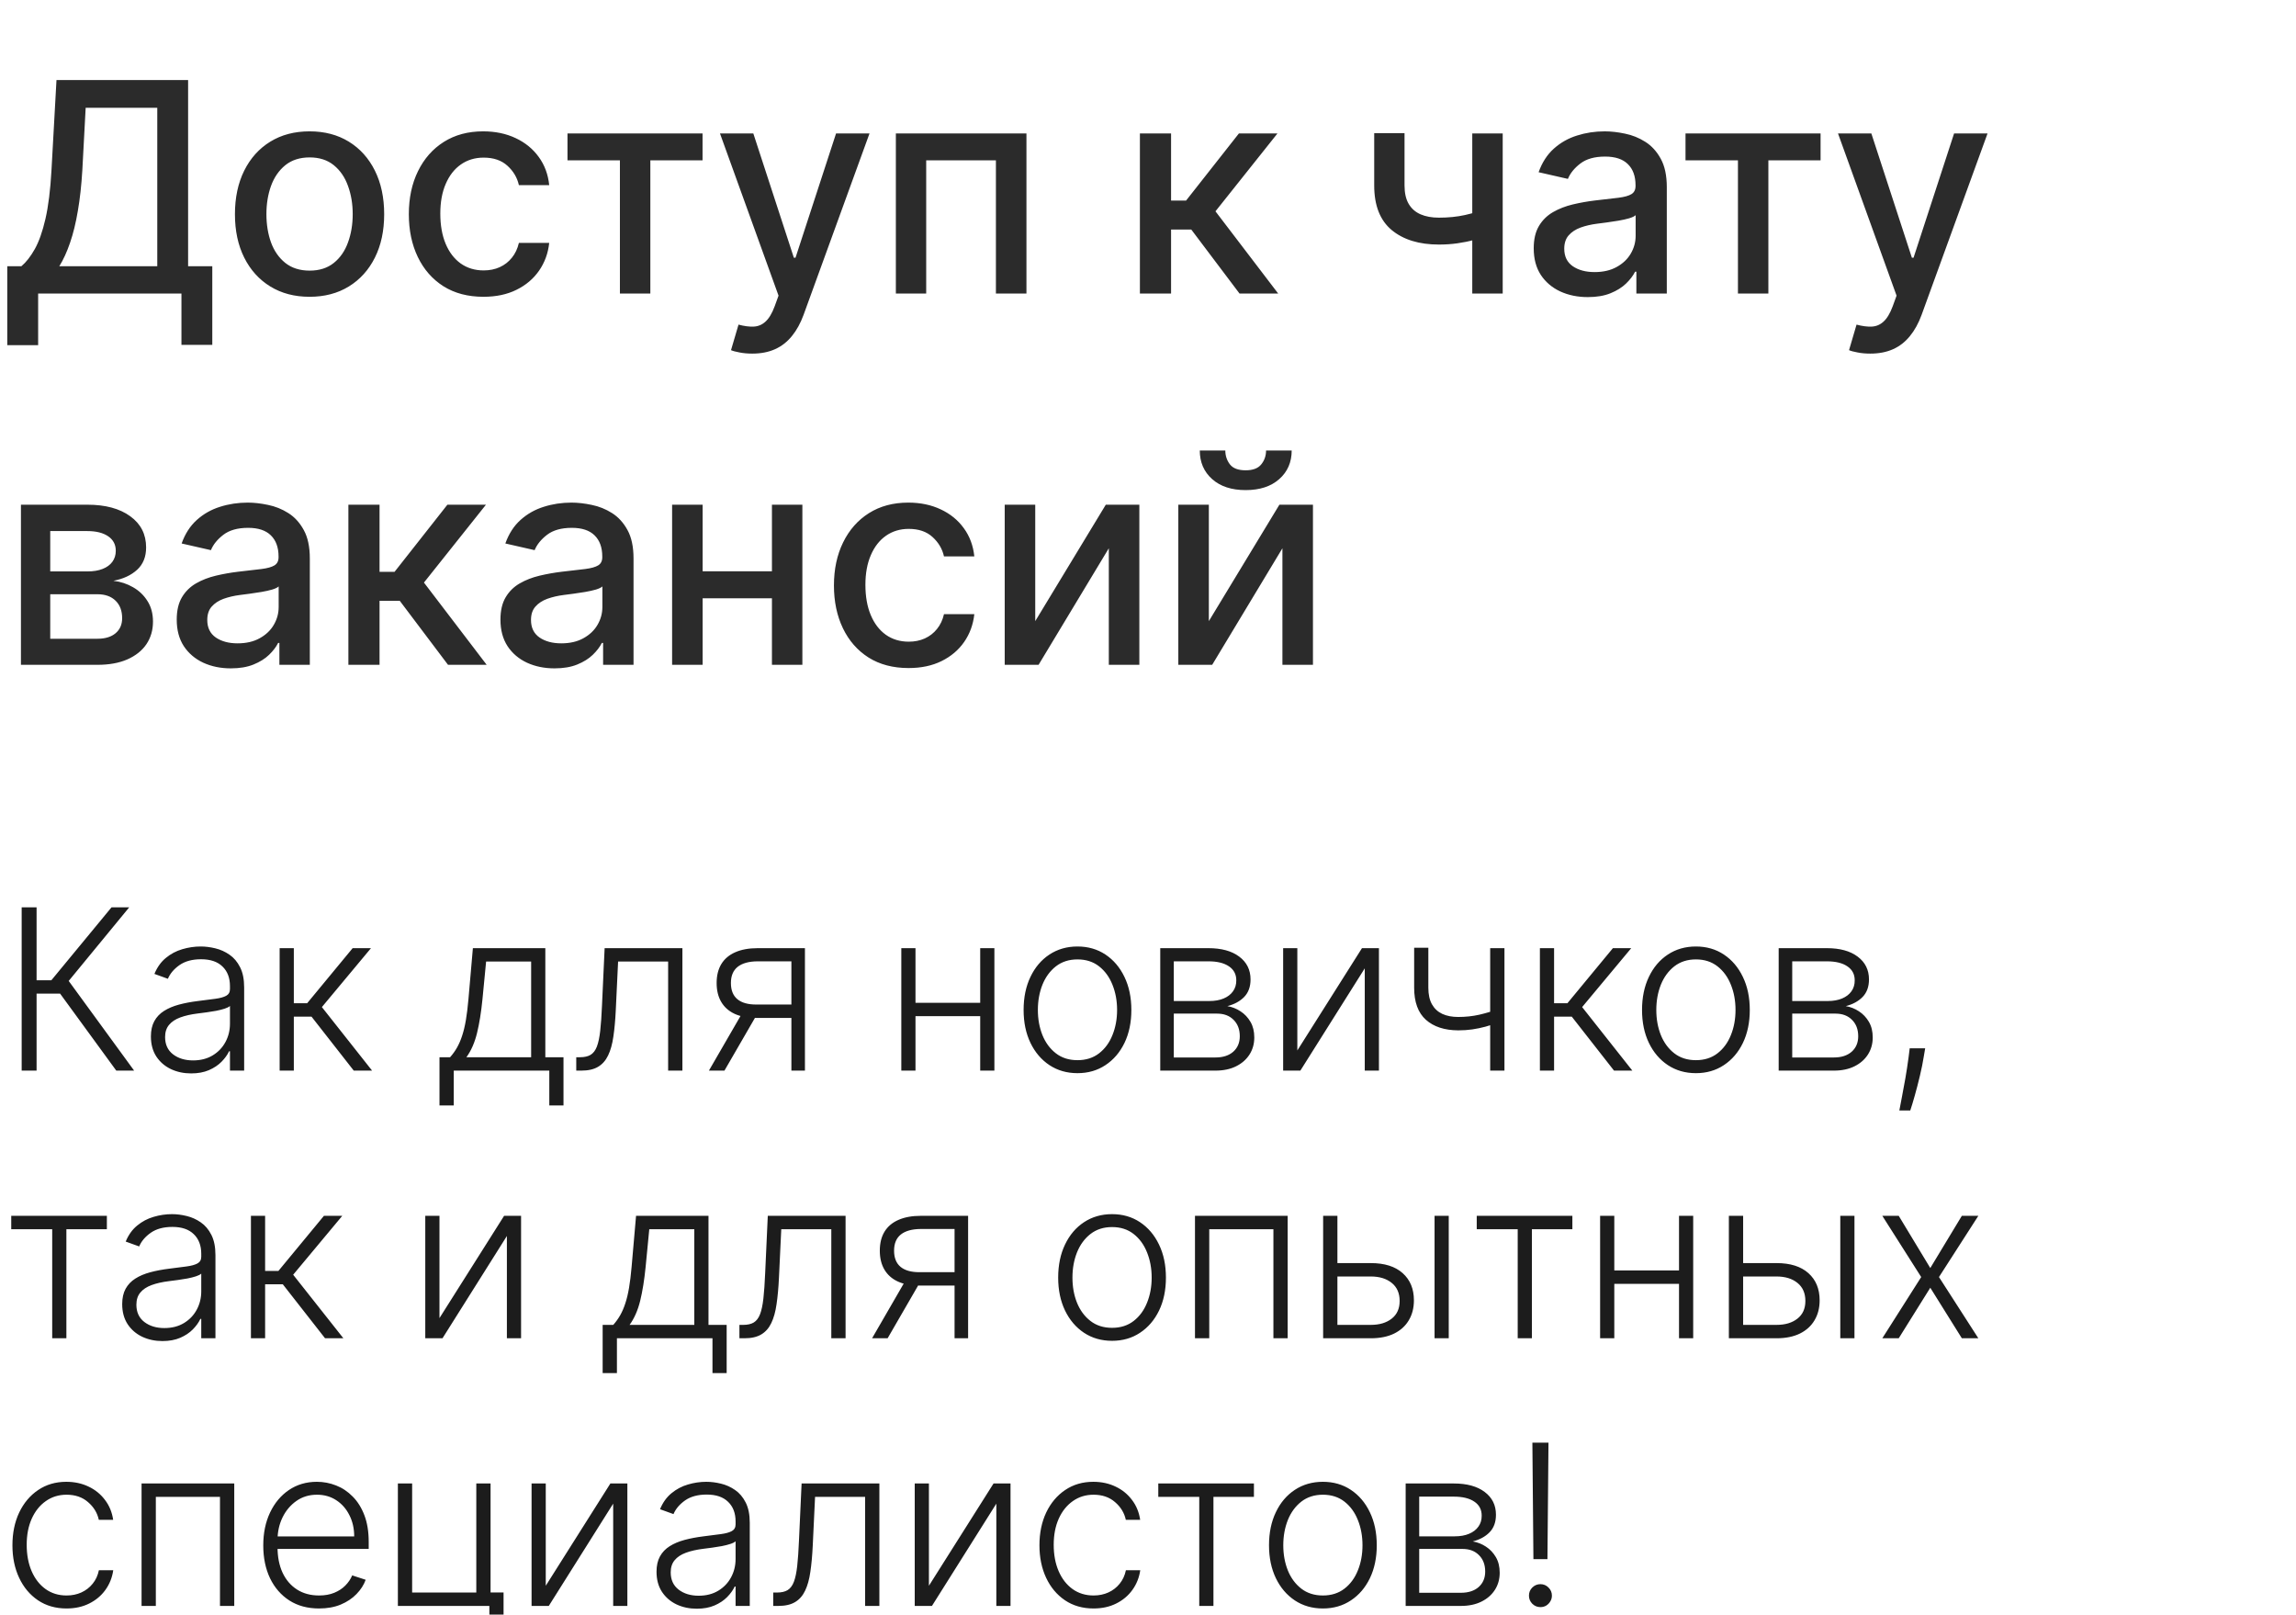 <?xml version="1.0" encoding="UTF-8"?> <svg xmlns="http://www.w3.org/2000/svg" width="266" height="187" viewBox="0 0 266 187" fill="none"><path d="M0.845 39.977V30.837H2.475C3.031 30.37 3.55 29.706 4.033 28.845C4.516 27.983 4.926 26.82 5.264 25.355C5.602 23.89 5.836 22.011 5.964 19.717L6.544 9.273H21.793V30.837H24.595V39.94H21.021V34H4.419V39.977H0.845ZM6.87 30.837H18.22V12.484H9.925L9.538 19.717C9.434 21.463 9.261 23.033 9.019 24.425C8.786 25.818 8.484 27.049 8.114 28.12C7.751 29.183 7.337 30.088 6.87 30.837ZM35.864 34.374C34.125 34.374 32.608 33.976 31.312 33.179C30.016 32.382 29.01 31.267 28.293 29.834C27.577 28.402 27.219 26.727 27.219 24.812C27.219 22.888 27.577 21.206 28.293 19.765C29.01 18.324 30.016 17.205 31.312 16.408C32.608 15.611 34.125 15.213 35.864 15.213C37.602 15.213 39.119 15.611 40.415 16.408C41.711 17.205 42.717 18.324 43.434 19.765C44.15 21.206 44.508 22.888 44.508 24.812C44.508 26.727 44.15 28.402 43.434 29.834C42.717 31.267 41.711 32.382 40.415 33.179C39.119 33.976 37.602 34.374 35.864 34.374ZM35.876 31.344C37.002 31.344 37.936 31.046 38.677 30.45C39.417 29.855 39.965 29.062 40.319 28.072C40.681 27.082 40.862 25.991 40.862 24.8C40.862 23.616 40.681 22.53 40.319 21.54C39.965 20.542 39.417 19.741 38.677 19.137C37.936 18.533 37.002 18.232 35.876 18.232C34.741 18.232 33.799 18.533 33.05 19.137C32.31 19.741 31.758 20.542 31.396 21.54C31.042 22.53 30.865 23.616 30.865 24.8C30.865 25.991 31.042 27.082 31.396 28.072C31.758 29.062 32.31 29.855 33.05 30.45C33.799 31.046 34.741 31.344 35.876 31.344ZM56.01 34.374C54.215 34.374 52.669 33.968 51.373 33.155C50.086 32.334 49.096 31.203 48.403 29.762C47.711 28.321 47.365 26.671 47.365 24.812C47.365 22.928 47.719 21.266 48.427 19.825C49.136 18.376 50.134 17.245 51.422 16.433C52.71 15.62 54.227 15.213 55.974 15.213C57.382 15.213 58.638 15.475 59.741 15.998C60.843 16.513 61.733 17.238 62.409 18.171C63.093 19.105 63.5 20.195 63.628 21.443H60.115C59.922 20.574 59.479 19.825 58.787 19.197C58.103 18.57 57.185 18.256 56.034 18.256C55.028 18.256 54.146 18.521 53.39 19.053C52.641 19.576 52.058 20.324 51.639 21.298C51.221 22.264 51.011 23.407 51.011 24.727C51.011 26.079 51.217 27.247 51.627 28.229C52.038 29.211 52.617 29.971 53.366 30.511C54.122 31.05 55.012 31.32 56.034 31.32C56.718 31.32 57.338 31.195 57.893 30.945C58.457 30.688 58.928 30.322 59.306 29.847C59.692 29.372 59.962 28.8 60.115 28.132H63.628C63.5 29.331 63.109 30.402 62.457 31.344C61.805 32.285 60.932 33.026 59.837 33.565C58.751 34.105 57.475 34.374 56.01 34.374ZM65.746 18.57V15.454H81.393V18.57H75.344V34H71.819V18.57H65.746ZM87.153 40.955C86.614 40.955 86.123 40.91 85.68 40.822C85.238 40.741 84.908 40.653 84.69 40.556L85.56 37.598C86.22 37.775 86.807 37.852 87.323 37.827C87.838 37.803 88.293 37.61 88.687 37.248C89.089 36.886 89.444 36.294 89.749 35.473L90.196 34.242L83.411 15.454H87.274L91.971 29.847H92.164L96.861 15.454H100.737L93.094 36.475C92.74 37.441 92.289 38.258 91.742 38.926C91.194 39.602 90.542 40.109 89.786 40.447C89.029 40.785 88.152 40.955 87.153 40.955ZM103.789 34V15.454H118.918V34H115.38V18.57H107.303V34H103.789ZM132.062 34V15.454H135.673V23.23H137.411L143.533 15.454H148L140.816 24.474L148.084 34H143.605L138.015 26.587H135.673V34H132.062ZM174.094 15.454V34H170.568V15.454H174.094ZM172.56 24.063V27.178C172.005 27.404 171.417 27.605 170.798 27.782C170.178 27.951 169.526 28.084 168.842 28.18C168.157 28.277 167.445 28.325 166.705 28.325C164.411 28.325 162.587 27.766 161.235 26.647C159.883 25.52 159.207 23.798 159.207 21.479V15.418H162.72V21.479C162.72 22.357 162.881 23.069 163.203 23.616C163.525 24.164 163.984 24.566 164.58 24.824C165.175 25.081 165.884 25.21 166.705 25.21C167.791 25.21 168.793 25.11 169.711 24.908C170.637 24.699 171.586 24.417 172.56 24.063ZM183.953 34.41C182.778 34.41 181.715 34.193 180.766 33.758C179.816 33.316 179.063 32.676 178.508 31.839C177.961 31.002 177.687 29.975 177.687 28.76C177.687 27.713 177.888 26.852 178.291 26.176C178.693 25.5 179.236 24.965 179.92 24.57C180.605 24.176 181.369 23.878 182.215 23.677C183.06 23.476 183.921 23.323 184.798 23.218C185.909 23.089 186.811 22.985 187.503 22.904C188.195 22.816 188.698 22.675 189.012 22.482C189.326 22.288 189.483 21.974 189.483 21.54V21.455C189.483 20.401 189.185 19.584 188.59 19.004C188.002 18.425 187.125 18.135 185.957 18.135C184.742 18.135 183.784 18.405 183.084 18.944C182.392 19.475 181.913 20.067 181.647 20.719L178.254 19.946C178.657 18.819 179.244 17.91 180.017 17.217C180.798 16.517 181.695 16.01 182.71 15.696C183.724 15.374 184.79 15.213 185.909 15.213C186.65 15.213 187.434 15.302 188.264 15.479C189.101 15.648 189.881 15.962 190.606 16.421C191.338 16.879 191.938 17.535 192.405 18.389C192.872 19.234 193.105 20.332 193.105 21.685V34H189.58V31.465H189.435C189.201 31.931 188.851 32.39 188.384 32.841C187.917 33.292 187.318 33.666 186.585 33.964C185.853 34.262 184.975 34.41 183.953 34.41ZM184.738 31.513C185.736 31.513 186.589 31.316 187.298 30.921C188.014 30.527 188.557 30.012 188.928 29.376C189.306 28.732 189.495 28.044 189.495 27.311V24.921C189.366 25.049 189.117 25.17 188.746 25.283C188.384 25.387 187.97 25.48 187.503 25.56C187.036 25.633 186.581 25.701 186.139 25.766C185.696 25.822 185.326 25.87 185.028 25.91C184.327 25.999 183.688 26.148 183.108 26.357C182.537 26.567 182.078 26.868 181.732 27.263C181.394 27.649 181.224 28.164 181.224 28.808C181.224 29.702 181.554 30.378 182.215 30.837C182.875 31.287 183.716 31.513 184.738 31.513ZM195.273 18.57V15.454H210.921V18.57H204.872V34H201.347V18.57H195.273ZM216.682 40.955C216.142 40.955 215.651 40.91 215.209 40.822C214.766 40.741 214.436 40.653 214.218 40.556L215.088 37.598C215.748 37.775 216.335 37.852 216.851 37.827C217.366 37.803 217.821 37.61 218.215 37.248C218.617 36.886 218.972 36.294 219.277 35.473L219.724 34.242L212.939 15.454H216.802L221.499 29.847H221.692L226.389 15.454H230.265L222.622 36.475C222.268 37.441 221.817 38.258 221.27 38.926C220.722 39.602 220.07 40.109 219.314 40.447C218.557 40.785 217.68 40.955 216.682 40.955ZM2.427 77V58.455H10.118C12.211 58.455 13.869 58.901 15.092 59.795C16.316 60.68 16.928 61.883 16.928 63.405C16.928 64.492 16.581 65.353 15.889 65.989C15.197 66.624 14.279 67.051 13.136 67.269C13.965 67.365 14.726 67.615 15.418 68.017C16.111 68.412 16.666 68.943 17.084 69.611C17.511 70.279 17.724 71.076 17.724 72.001C17.724 72.983 17.471 73.853 16.964 74.609C16.457 75.358 15.72 75.945 14.754 76.372C13.796 76.791 12.641 77 11.289 77H2.427ZM5.82 73.981H11.289C12.182 73.981 12.883 73.768 13.39 73.342C13.897 72.915 14.151 72.335 14.151 71.603C14.151 70.742 13.897 70.066 13.39 69.575C12.883 69.076 12.182 68.826 11.289 68.826H5.82V73.981ZM5.82 66.182H10.154C10.83 66.182 11.41 66.085 11.893 65.892C12.384 65.699 12.758 65.425 13.016 65.071C13.281 64.709 13.414 64.282 13.414 63.791C13.414 63.075 13.12 62.515 12.533 62.113C11.945 61.711 11.14 61.509 10.118 61.509H5.82V66.182ZM26.742 77.41C25.567 77.41 24.504 77.193 23.554 76.758C22.604 76.316 21.852 75.676 21.296 74.839C20.749 74.002 20.475 72.975 20.475 71.76C20.475 70.713 20.677 69.852 21.079 69.176C21.482 68.5 22.025 67.965 22.709 67.57C23.393 67.176 24.158 66.878 25.003 66.677C25.848 66.476 26.709 66.323 27.587 66.218C28.698 66.089 29.599 65.985 30.291 65.904C30.984 65.816 31.487 65.675 31.801 65.481C32.114 65.288 32.272 64.974 32.272 64.54V64.455C32.272 63.401 31.974 62.584 31.378 62.004C30.79 61.425 29.913 61.135 28.746 61.135C27.53 61.135 26.573 61.405 25.872 61.944C25.18 62.475 24.701 63.067 24.436 63.719L21.043 62.946C21.445 61.819 22.033 60.91 22.806 60.217C23.586 59.517 24.484 59.01 25.498 58.696C26.512 58.374 27.579 58.213 28.698 58.213C29.438 58.213 30.223 58.302 31.052 58.479C31.889 58.648 32.67 58.962 33.394 59.42C34.127 59.879 34.727 60.535 35.193 61.389C35.66 62.234 35.894 63.332 35.894 64.685V77H32.368V74.465H32.223C31.99 74.931 31.64 75.39 31.173 75.841C30.706 76.292 30.106 76.666 29.374 76.964C28.641 77.262 27.764 77.41 26.742 77.41ZM27.526 74.513C28.525 74.513 29.378 74.316 30.086 73.921C30.802 73.527 31.346 73.012 31.716 72.376C32.094 71.732 32.284 71.044 32.284 70.311V67.921C32.155 68.049 31.905 68.17 31.535 68.283C31.173 68.387 30.758 68.48 30.291 68.56C29.825 68.633 29.37 68.701 28.927 68.766C28.484 68.822 28.114 68.87 27.816 68.91C27.116 68.999 26.476 69.148 25.896 69.357C25.325 69.567 24.866 69.868 24.52 70.263C24.182 70.649 24.013 71.164 24.013 71.808C24.013 72.702 24.343 73.378 25.003 73.837C25.663 74.287 26.504 74.513 27.526 74.513ZM40.362 77V58.455H43.972V66.23H45.711L51.832 58.455H56.3L49.116 67.474L56.384 77H51.905L46.315 69.587H43.972V77H40.362ZM64.245 77.41C63.07 77.41 62.008 77.193 61.058 76.758C60.108 76.316 59.355 75.676 58.8 74.839C58.253 74.002 57.979 72.975 57.979 71.76C57.979 70.713 58.18 69.852 58.583 69.176C58.985 68.5 59.528 67.965 60.213 67.57C60.897 67.176 61.661 66.878 62.507 66.677C63.352 66.476 64.213 66.323 65.09 66.218C66.201 66.089 67.103 65.985 67.795 65.904C68.487 65.816 68.99 65.675 69.304 65.481C69.618 65.288 69.775 64.974 69.775 64.54V64.455C69.775 63.401 69.477 62.584 68.882 62.004C68.294 61.425 67.417 61.135 66.249 61.135C65.034 61.135 64.076 61.405 63.376 61.944C62.684 62.475 62.205 63.067 61.939 63.719L58.546 62.946C58.949 61.819 59.536 60.91 60.309 60.217C61.09 59.517 61.987 59.01 63.002 58.696C64.016 58.374 65.082 58.213 66.201 58.213C66.942 58.213 67.727 58.302 68.556 58.479C69.393 58.648 70.174 58.962 70.898 59.42C71.63 59.879 72.23 60.535 72.697 61.389C73.164 62.234 73.397 63.332 73.397 64.685V77H69.872V74.465H69.727C69.493 74.931 69.143 75.39 68.676 75.841C68.21 76.292 67.61 76.666 66.877 76.964C66.145 77.262 65.267 77.41 64.245 77.41ZM65.03 74.513C66.028 74.513 66.881 74.316 67.59 73.921C68.306 73.527 68.849 73.012 69.22 72.376C69.598 71.732 69.787 71.044 69.787 70.311V67.921C69.658 68.049 69.409 68.17 69.039 68.283C68.676 68.387 68.262 68.48 67.795 68.56C67.328 68.633 66.873 68.701 66.431 68.766C65.988 68.822 65.618 68.87 65.32 68.91C64.62 68.999 63.98 69.148 63.4 69.357C62.829 69.567 62.37 69.868 62.024 70.263C61.686 70.649 61.517 71.164 61.517 71.808C61.517 72.702 61.847 73.378 62.507 73.837C63.167 74.287 64.008 74.513 65.03 74.513ZM90.435 66.17V69.297H80.389V66.17H90.435ZM81.403 58.455V77H77.866V58.455H81.403ZM92.958 58.455V77H89.432V58.455H92.958ZM105.259 77.374C103.464 77.374 101.919 76.968 100.623 76.155C99.335 75.334 98.345 74.203 97.653 72.762C96.961 71.321 96.615 69.671 96.615 67.812C96.615 65.928 96.969 64.266 97.677 62.825C98.385 61.376 99.383 60.245 100.671 59.432C101.959 58.62 103.476 58.213 105.223 58.213C106.632 58.213 107.887 58.475 108.99 58.998C110.093 59.513 110.982 60.237 111.658 61.171C112.343 62.105 112.749 63.196 112.878 64.443H109.364C109.171 63.574 108.729 62.825 108.036 62.197C107.352 61.57 106.435 61.256 105.283 61.256C104.277 61.256 103.396 61.521 102.639 62.053C101.891 62.576 101.307 63.324 100.889 64.298C100.47 65.264 100.261 66.407 100.261 67.727C100.261 69.079 100.466 70.247 100.877 71.229C101.287 72.211 101.867 72.971 102.615 73.511C103.372 74.05 104.261 74.32 105.283 74.32C105.968 74.32 106.587 74.195 107.143 73.945C107.706 73.688 108.177 73.322 108.556 72.847C108.942 72.372 109.212 71.8 109.364 71.132H112.878C112.749 72.331 112.359 73.402 111.707 74.344C111.055 75.285 110.181 76.026 109.087 76.565C108 77.105 106.724 77.374 105.259 77.374ZM119.936 71.941L128.11 58.455H131.998V77H128.46V63.501L120.323 77H116.399V58.455H119.936V71.941ZM140.049 71.941L148.223 58.455H152.111V77H148.573V63.501L140.436 77H136.512V58.455H140.049V71.941ZM146.678 52.176H149.648C149.648 53.536 149.165 54.643 148.199 55.496C147.241 56.342 145.945 56.764 144.311 56.764C142.685 56.764 141.394 56.342 140.436 55.496C139.478 54.643 138.999 53.536 138.999 52.176H141.957C141.957 52.78 142.134 53.315 142.488 53.782C142.842 54.241 143.45 54.47 144.311 54.47C145.157 54.47 145.76 54.241 146.122 53.782C146.493 53.323 146.678 52.788 146.678 52.176Z" fill="#2B2B2B"></path><path d="M13.471 124L6.962 115.081H4.238V124H2.511V105.091H4.238V113.539H5.946L12.917 105.091H14.967L7.959 113.613L15.539 124H13.471ZM22.146 124.323C21.291 124.323 20.509 124.157 19.801 123.825C19.093 123.486 18.53 123 18.111 122.366C17.693 121.726 17.483 120.95 17.483 120.039C17.483 119.337 17.616 118.746 17.88 118.266C18.145 117.786 18.521 117.392 19.007 117.085C19.493 116.777 20.069 116.534 20.733 116.355C21.398 116.177 22.131 116.038 22.931 115.94C23.725 115.841 24.396 115.755 24.944 115.681C25.498 115.607 25.919 115.49 26.209 115.33C26.498 115.17 26.642 114.912 26.642 114.555V114.222C26.642 113.256 26.353 112.496 25.775 111.942C25.202 111.382 24.377 111.102 23.3 111.102C22.278 111.102 21.444 111.326 20.798 111.776C20.158 112.225 19.709 112.754 19.45 113.364L17.89 112.8C18.21 112.025 18.653 111.406 19.219 110.945C19.785 110.477 20.419 110.141 21.121 109.938C21.823 109.729 22.534 109.624 23.254 109.624C23.796 109.624 24.359 109.695 24.944 109.837C25.535 109.978 26.082 110.224 26.587 110.575C27.092 110.92 27.501 111.403 27.815 112.025C28.129 112.64 28.286 113.422 28.286 114.37V124H26.642V121.756H26.541C26.344 122.175 26.052 122.581 25.664 122.975C25.276 123.369 24.79 123.692 24.205 123.945C23.62 124.197 22.934 124.323 22.146 124.323ZM22.368 122.818C23.242 122.818 23.999 122.624 24.639 122.237C25.279 121.849 25.771 121.335 26.116 120.695C26.467 120.048 26.642 119.337 26.642 118.562V116.512C26.519 116.629 26.313 116.734 26.024 116.826C25.741 116.918 25.412 117.001 25.036 117.075C24.667 117.143 24.297 117.201 23.928 117.251C23.559 117.3 23.226 117.343 22.931 117.38C22.131 117.478 21.447 117.632 20.881 117.842C20.315 118.051 19.881 118.34 19.579 118.71C19.278 119.073 19.127 119.54 19.127 120.113C19.127 120.975 19.435 121.643 20.05 122.116C20.666 122.584 21.438 122.818 22.368 122.818ZM32.398 124V109.818H34.041V116.198H35.583L40.855 109.818H42.979L37.291 116.641L43.108 124H40.984L36.091 117.749H34.041V124H32.398ZM50.916 128.035V122.449H52.144C52.452 122.104 52.72 121.732 52.947 121.332C53.175 120.932 53.372 120.476 53.538 119.965C53.711 119.448 53.855 118.848 53.972 118.165C54.089 117.475 54.188 116.672 54.268 115.755L54.785 109.818H63.178V122.449H65.283V128.035H63.639V124H52.569V128.035H50.916ZM54.037 122.449H61.534V111.369H56.317L55.893 115.755C55.745 117.245 55.536 118.543 55.265 119.651C54.994 120.759 54.585 121.692 54.037 122.449ZM66.761 124V122.449H67.204C67.709 122.449 68.115 122.357 68.423 122.172C68.737 121.981 68.98 121.661 69.152 121.212C69.324 120.762 69.454 120.15 69.54 119.374C69.626 118.599 69.694 117.626 69.743 116.457L70.048 109.818H79.059V124H77.406V111.369H71.608L71.34 117.011C71.285 118.162 71.192 119.174 71.063 120.048C70.94 120.922 70.737 121.652 70.454 122.237C70.177 122.821 69.789 123.261 69.291 123.557C68.798 123.852 68.152 124 67.352 124H66.761ZM91.686 124V111.342H87.78C86.765 111.348 85.992 111.56 85.463 111.979C84.94 112.397 84.678 113.022 84.678 113.853C84.678 114.684 84.927 115.309 85.426 115.727C85.925 116.14 86.651 116.346 87.605 116.346H92.148V117.897H87.605C86.626 117.897 85.795 117.74 85.112 117.426C84.435 117.112 83.918 116.654 83.561 116.05C83.204 115.447 83.025 114.715 83.025 113.853C83.025 112.985 83.207 112.253 83.57 111.656C83.939 111.052 84.478 110.597 85.186 110.289C85.9 109.975 86.765 109.818 87.78 109.818H93.255V124H91.686ZM82.13 124L86.211 116.946H88.011L83.93 124H82.13ZM113.994 116.143V117.694H105.657V116.143H113.994ZM106.063 109.818V124H104.42V109.818H106.063ZM115.204 109.818V124H113.56V109.818H115.204ZM124.83 124.295C123.605 124.295 122.522 123.985 121.58 123.363C120.644 122.741 119.912 121.883 119.383 120.787C118.853 119.685 118.589 118.414 118.589 116.974C118.589 115.521 118.853 114.244 119.383 113.142C119.912 112.034 120.644 111.172 121.58 110.557C122.522 109.935 123.605 109.624 124.83 109.624C126.055 109.624 127.135 109.935 128.071 110.557C129.006 111.179 129.739 112.04 130.268 113.142C130.804 114.244 131.072 115.521 131.072 116.974C131.072 118.414 130.807 119.685 130.278 120.787C129.748 121.883 129.013 122.741 128.071 123.363C127.135 123.985 126.055 124.295 124.83 124.295ZM124.83 122.79C125.815 122.79 126.649 122.526 127.332 121.996C128.015 121.467 128.533 120.762 128.883 119.882C129.24 119.002 129.419 118.032 129.419 116.974C129.419 115.915 129.24 114.942 128.883 114.056C128.533 113.17 128.015 112.459 127.332 111.923C126.649 111.388 125.815 111.12 124.83 111.12C123.851 111.12 123.017 111.388 122.328 111.923C121.645 112.459 121.125 113.17 120.768 114.056C120.417 114.942 120.241 115.915 120.241 116.974C120.241 118.032 120.417 119.002 120.768 119.882C121.125 120.762 121.645 121.467 122.328 121.996C123.011 122.526 123.845 122.79 124.83 122.79ZM134.419 124V109.818H140.005C141.513 109.818 142.701 110.144 143.569 110.797C144.443 111.449 144.88 112.33 144.88 113.438C144.88 114.281 144.637 114.955 144.151 115.46C143.665 115.964 143.012 116.321 142.193 116.531C142.741 116.623 143.249 116.823 143.717 117.131C144.191 117.438 144.576 117.845 144.871 118.349C145.167 118.854 145.314 119.457 145.314 120.159C145.314 120.898 145.13 121.556 144.76 122.135C144.391 122.714 143.871 123.169 143.2 123.501C142.529 123.834 141.735 124 140.818 124H134.419ZM135.989 122.477H140.818C141.686 122.477 142.372 122.255 142.877 121.812C143.381 121.362 143.634 120.765 143.634 120.021C143.634 119.227 143.394 118.593 142.914 118.119C142.44 117.638 141.803 117.398 141.002 117.398H135.989V122.477ZM135.989 115.94H140.107C140.747 115.94 141.301 115.841 141.769 115.644C142.237 115.447 142.597 115.17 142.849 114.813C143.108 114.45 143.234 114.025 143.228 113.539C143.228 112.844 142.944 112.305 142.378 111.923C141.812 111.536 141.021 111.342 140.005 111.342H135.989V115.94ZM150.301 121.664L157.789 109.818H159.755V124H158.112V112.154L150.652 124H148.657V109.818H150.301V121.664ZM174.296 109.818V124H172.643V109.818H174.296ZM173.686 116.826V118.396C173.126 118.599 172.594 118.771 172.089 118.913C171.584 119.048 171.077 119.153 170.566 119.227C170.061 119.3 169.522 119.337 168.95 119.337C167.356 119.331 166.103 118.922 165.192 118.109C164.287 117.297 163.835 116.06 163.835 114.398V109.772H165.478V114.398C165.478 115.186 165.62 115.829 165.903 116.327C166.186 116.826 166.586 117.195 167.103 117.435C167.62 117.669 168.23 117.786 168.931 117.786C169.793 117.786 170.606 117.7 171.369 117.528C172.132 117.355 172.905 117.121 173.686 116.826ZM178.403 124V109.818H180.046V116.198H181.588L186.86 109.818H188.984L183.296 116.641L189.113 124H186.99L182.096 117.749H180.046V124H178.403ZM196.477 124.295C195.252 124.295 194.169 123.985 193.227 123.363C192.292 122.741 191.559 121.883 191.03 120.787C190.501 119.685 190.236 118.414 190.236 116.974C190.236 115.521 190.501 114.244 191.03 113.142C191.559 112.034 192.292 111.172 193.227 110.557C194.169 109.935 195.252 109.624 196.477 109.624C197.702 109.624 198.783 109.935 199.718 110.557C200.654 111.179 201.386 112.04 201.916 113.142C202.451 114.244 202.719 115.521 202.719 116.974C202.719 118.414 202.454 119.685 201.925 120.787C201.395 121.883 200.66 122.741 199.718 123.363C198.783 123.985 197.702 124.295 196.477 124.295ZM196.477 122.79C197.462 122.79 198.296 122.526 198.979 121.996C199.663 121.467 200.18 120.762 200.531 119.882C200.888 119.002 201.066 118.032 201.066 116.974C201.066 115.915 200.888 114.942 200.531 114.056C200.18 113.17 199.663 112.459 198.979 111.923C198.296 111.388 197.462 111.12 196.477 111.12C195.499 111.12 194.665 111.388 193.975 111.923C193.292 112.459 192.772 113.17 192.415 114.056C192.064 114.942 191.889 115.915 191.889 116.974C191.889 118.032 192.064 119.002 192.415 119.882C192.772 120.762 193.292 121.467 193.975 121.996C194.658 122.526 195.493 122.79 196.477 122.79ZM206.067 124V109.818H211.653C213.161 109.818 214.349 110.144 215.216 110.797C216.091 111.449 216.528 112.33 216.528 113.438C216.528 114.281 216.284 114.955 215.798 115.46C215.312 115.964 214.659 116.321 213.841 116.531C214.389 116.623 214.896 116.823 215.364 117.131C215.838 117.438 216.223 117.845 216.518 118.349C216.814 118.854 216.962 119.457 216.962 120.159C216.962 120.898 216.777 121.556 216.408 122.135C216.038 122.714 215.518 123.169 214.847 123.501C214.176 123.834 213.382 124 212.465 124H206.067ZM207.636 122.477H212.465C213.333 122.477 214.019 122.255 214.524 121.812C215.029 121.362 215.281 120.765 215.281 120.021C215.281 119.227 215.041 118.593 214.561 118.119C214.087 117.638 213.45 117.398 212.65 117.398H207.636V122.477ZM207.636 115.94H211.754C212.394 115.94 212.948 115.841 213.416 115.644C213.884 115.447 214.244 115.17 214.496 114.813C214.755 114.45 214.881 114.025 214.875 113.539C214.875 112.844 214.592 112.305 214.025 111.923C213.459 111.536 212.668 111.342 211.653 111.342H207.636V115.94ZM223.038 121.415L222.871 122.403C222.767 123.067 222.619 123.8 222.428 124.6C222.237 125.4 222.04 126.161 221.837 126.881C221.634 127.601 221.459 128.179 221.311 128.616H220.046C220.126 128.198 220.228 127.665 220.351 127.019C220.48 126.373 220.612 125.656 220.748 124.868C220.883 124.086 221.006 123.28 221.117 122.449L221.246 121.415H223.038ZM1.302 142.369V140.818H12.381V142.369H7.691V155H6.048V142.369H1.302ZM18.82 155.323C17.964 155.323 17.183 155.157 16.475 154.825C15.767 154.486 15.204 154 14.785 153.366C14.367 152.726 14.157 151.95 14.157 151.039C14.157 150.337 14.29 149.746 14.554 149.266C14.819 148.786 15.194 148.392 15.681 148.085C16.167 147.777 16.742 147.534 17.407 147.355C18.072 147.177 18.805 147.038 19.605 146.94C20.399 146.841 21.07 146.755 21.617 146.681C22.172 146.607 22.593 146.49 22.882 146.33C23.172 146.17 23.316 145.912 23.316 145.555V145.222C23.316 144.256 23.027 143.496 22.448 142.942C21.876 142.382 21.051 142.102 19.974 142.102C18.952 142.102 18.118 142.326 17.472 142.776C16.832 143.225 16.382 143.754 16.124 144.364L14.563 143.8C14.884 143.025 15.327 142.406 15.893 141.945C16.459 141.477 17.093 141.141 17.795 140.938C18.497 140.729 19.208 140.624 19.928 140.624C20.47 140.624 21.033 140.695 21.617 140.837C22.208 140.978 22.756 141.224 23.261 141.575C23.766 141.92 24.175 142.403 24.489 143.025C24.803 143.64 24.96 144.422 24.96 145.37V155H23.316V152.756H23.215C23.018 153.175 22.725 153.581 22.338 153.975C21.95 154.369 21.464 154.692 20.879 154.945C20.294 155.197 19.608 155.323 18.82 155.323ZM19.041 153.818C19.916 153.818 20.673 153.624 21.313 153.237C21.953 152.849 22.445 152.335 22.79 151.695C23.141 151.048 23.316 150.337 23.316 149.562V147.512C23.193 147.629 22.987 147.734 22.698 147.826C22.415 147.918 22.085 148.001 21.71 148.075C21.34 148.143 20.971 148.201 20.602 148.251C20.233 148.3 19.9 148.343 19.605 148.38C18.805 148.478 18.121 148.632 17.555 148.842C16.989 149.051 16.555 149.34 16.253 149.71C15.951 150.073 15.801 150.54 15.801 151.113C15.801 151.975 16.108 152.643 16.724 153.116C17.34 153.584 18.112 153.818 19.041 153.818ZM29.072 155V140.818H30.715V147.198H32.257L37.529 140.818H39.653L33.965 147.641L39.782 155H37.658L32.765 148.749H30.715V155H29.072ZM50.914 152.664L58.402 140.818H60.368V155H58.725V143.154L51.265 155H49.27V140.818H50.914V152.664ZM69.82 159.035V153.449H71.048C71.356 153.104 71.624 152.732 71.851 152.332C72.079 151.932 72.276 151.476 72.442 150.965C72.615 150.448 72.759 149.848 72.876 149.165C72.993 148.475 73.091 147.672 73.171 146.755L73.689 140.818H82.081V153.449H84.186V159.035H82.543V155H71.473V159.035H69.82ZM72.941 153.449H80.438V142.369H75.221L74.796 146.755C74.649 148.245 74.439 149.543 74.169 150.651C73.898 151.759 73.489 152.692 72.941 153.449ZM85.665 155V153.449H86.108C86.612 153.449 87.019 153.357 87.326 153.172C87.64 152.981 87.883 152.661 88.056 152.212C88.228 151.762 88.358 151.15 88.444 150.374C88.53 149.599 88.598 148.626 88.647 147.457L88.951 140.818H97.963V155H96.31V142.369H90.512L90.244 148.011C90.189 149.162 90.096 150.174 89.967 151.048C89.844 151.922 89.641 152.652 89.358 153.237C89.081 153.821 88.693 154.261 88.194 154.557C87.702 154.852 87.056 155 86.255 155H85.665ZM110.59 155V142.342H106.684C105.669 142.348 104.896 142.56 104.367 142.979C103.844 143.397 103.582 144.022 103.582 144.853C103.582 145.684 103.831 146.309 104.33 146.727C104.828 147.14 105.555 147.346 106.509 147.346H111.051V148.897H106.509C105.53 148.897 104.699 148.74 104.016 148.426C103.339 148.112 102.822 147.654 102.465 147.05C102.108 146.447 101.929 145.715 101.929 144.853C101.929 143.985 102.111 143.253 102.474 142.656C102.843 142.052 103.382 141.597 104.09 141.289C104.804 140.975 105.669 140.818 106.684 140.818H112.159V155H110.59ZM101.034 155L105.115 147.946H106.915L102.834 155H101.034ZM128.836 155.295C127.611 155.295 126.527 154.985 125.586 154.363C124.65 153.741 123.918 152.883 123.388 151.787C122.859 150.685 122.594 149.414 122.594 147.974C122.594 146.521 122.859 145.244 123.388 144.142C123.918 143.034 124.65 142.172 125.586 141.557C126.527 140.935 127.611 140.624 128.836 140.624C130.061 140.624 131.141 140.935 132.076 141.557C133.012 142.179 133.745 143.04 134.274 144.142C134.809 145.244 135.077 146.521 135.077 147.974C135.077 149.414 134.813 150.685 134.283 151.787C133.754 152.883 133.018 153.741 132.076 154.363C131.141 154.985 130.061 155.295 128.836 155.295ZM128.836 153.79C129.821 153.79 130.655 153.526 131.338 152.996C132.021 152.467 132.538 151.762 132.889 150.882C133.246 150.002 133.425 149.032 133.425 147.974C133.425 146.915 133.246 145.942 132.889 145.056C132.538 144.17 132.021 143.459 131.338 142.923C130.655 142.388 129.821 142.12 128.836 142.12C127.857 142.12 127.023 142.388 126.334 142.923C125.65 143.459 125.13 144.17 124.773 145.056C124.422 145.942 124.247 146.915 124.247 147.974C124.247 149.032 124.422 150.002 124.773 150.882C125.13 151.762 125.65 152.467 126.334 152.996C127.017 153.526 127.851 153.79 128.836 153.79ZM138.443 155V140.818H149.181V155H147.529V142.369H140.096V155H138.443ZM154.657 146.293H158.812C160.406 146.293 161.637 146.681 162.505 147.457C163.373 148.232 163.807 149.282 163.807 150.605C163.807 151.485 163.61 152.255 163.216 152.913C162.829 153.572 162.262 154.086 161.517 154.455C160.773 154.818 159.871 155 158.812 155H153.291V140.818H154.944V153.449H158.812C159.815 153.449 160.622 153.209 161.231 152.729C161.847 152.249 162.155 151.565 162.155 150.679C162.155 149.774 161.847 149.076 161.231 148.583C160.622 148.091 159.815 147.844 158.812 147.844H154.657V146.293ZM166.199 155V140.818H167.842V155H166.199ZM171.086 142.369V140.818H182.165V142.369H177.475V155H175.832V142.369H171.086ZM194.954 147.143V148.694H186.617V147.143H194.954ZM187.023 140.818V155H185.379V140.818H187.023ZM196.163 140.818V155H194.52V140.818H196.163ZM201.663 146.293H205.817C207.412 146.293 208.643 146.681 209.511 147.457C210.378 148.232 210.812 149.282 210.812 150.605C210.812 151.485 210.615 152.255 210.221 152.913C209.834 153.572 209.267 154.086 208.523 154.455C207.778 154.818 206.876 155 205.817 155H200.296V140.818H201.949V153.449H205.817C206.821 153.449 207.627 153.209 208.236 152.729C208.852 152.249 209.16 151.565 209.16 150.679C209.16 149.774 208.852 149.076 208.236 148.583C207.627 148.091 206.821 147.844 205.817 147.844H201.663V146.293ZM213.204 155V140.818H214.847V155H213.204ZM219.975 140.818L223.631 146.866L227.287 140.818H229.198L224.637 147.909L229.198 155H227.287L223.631 149.146L219.975 155H218.073L222.578 147.909L218.073 140.818H219.975ZM7.71 186.295C6.442 186.295 5.337 185.978 4.395 185.344C3.459 184.71 2.733 183.843 2.216 182.741C1.699 181.639 1.44 180.383 1.44 178.974C1.44 177.552 1.702 176.287 2.225 175.179C2.755 174.071 3.487 173.203 4.423 172.575C5.358 171.941 6.445 171.624 7.682 171.624C8.63 171.624 9.488 171.809 10.258 172.178C11.027 172.541 11.661 173.055 12.16 173.72C12.665 174.379 12.982 175.148 13.111 176.028H11.449C11.277 175.228 10.861 174.545 10.202 173.979C9.55 173.406 8.719 173.12 7.71 173.12C6.805 173.12 6.005 173.366 5.309 173.859C4.613 174.345 4.069 175.025 3.675 175.899C3.287 176.767 3.093 177.773 3.093 178.918C3.093 180.069 3.284 181.088 3.665 181.974C4.047 182.855 4.583 183.544 5.272 184.043C5.968 184.541 6.78 184.79 7.71 184.79C8.337 184.79 8.91 184.674 9.427 184.44C9.95 184.2 10.387 183.861 10.738 183.424C11.095 182.987 11.335 182.467 11.458 181.864H13.12C12.997 182.719 12.692 183.482 12.206 184.153C11.726 184.818 11.101 185.341 10.332 185.723C9.568 186.105 8.694 186.295 7.71 186.295ZM16.401 186V171.818H27.139V186H25.486V173.369H18.054V186H16.401ZM36.964 186.295C35.64 186.295 34.495 185.988 33.529 185.372C32.562 184.75 31.815 183.892 31.285 182.796C30.762 181.694 30.5 180.426 30.5 178.992C30.5 177.564 30.762 176.296 31.285 175.188C31.815 174.074 32.544 173.203 33.473 172.575C34.409 171.941 35.489 171.624 36.714 171.624C37.484 171.624 38.225 171.766 38.939 172.049C39.653 172.326 40.294 172.754 40.86 173.332C41.432 173.905 41.885 174.628 42.217 175.502C42.549 176.37 42.716 177.398 42.716 178.586V179.398H31.636V177.949H41.035C41.035 177.038 40.851 176.219 40.481 175.493C40.118 174.76 39.61 174.182 38.958 173.757C38.312 173.332 37.564 173.12 36.714 173.12C35.816 173.12 35.025 173.36 34.341 173.84C33.658 174.32 33.123 174.954 32.735 175.742C32.353 176.53 32.159 177.392 32.153 178.327V179.195C32.153 180.322 32.347 181.307 32.735 182.15C33.129 182.987 33.686 183.636 34.406 184.098C35.126 184.56 35.979 184.79 36.964 184.79C37.634 184.79 38.222 184.686 38.727 184.477C39.238 184.267 39.666 183.987 40.01 183.636C40.361 183.279 40.626 182.888 40.804 182.464L42.365 182.972C42.149 183.569 41.795 184.12 41.303 184.624C40.817 185.129 40.207 185.535 39.475 185.843C38.748 186.145 37.911 186.295 36.964 186.295ZM56.834 171.818V184.44H58.339V190.589H56.695V186H46.096V171.818H47.748V184.449H55.181V171.818H56.834ZM63.228 183.664L70.716 171.818H72.683V186H71.039V174.154L63.579 186H61.585V171.818H63.228V183.664ZM80.723 186.323C79.868 186.323 79.086 186.157 78.378 185.825C77.67 185.486 77.107 185 76.689 184.366C76.27 183.726 76.061 182.95 76.061 182.039C76.061 181.337 76.193 180.746 76.458 180.266C76.722 179.786 77.098 179.392 77.584 179.085C78.07 178.777 78.646 178.534 79.311 178.355C79.975 178.177 80.708 178.038 81.508 177.94C82.302 177.841 82.973 177.755 83.521 177.681C84.075 177.607 84.496 177.49 84.786 177.33C85.075 177.17 85.22 176.912 85.22 176.555V176.222C85.22 175.256 84.93 174.496 84.352 173.942C83.779 173.382 82.955 173.102 81.877 173.102C80.856 173.102 80.022 173.326 79.375 173.776C78.735 174.225 78.286 174.754 78.027 175.364L76.467 174.8C76.787 174.025 77.23 173.406 77.796 172.945C78.363 172.477 78.997 172.141 79.698 171.938C80.4 171.729 81.111 171.624 81.831 171.624C82.373 171.624 82.936 171.695 83.521 171.837C84.112 171.978 84.66 172.224 85.164 172.575C85.669 172.92 86.078 173.403 86.392 174.025C86.706 174.64 86.863 175.422 86.863 176.37V186H85.22V183.756H85.118C84.921 184.175 84.629 184.581 84.241 184.975C83.853 185.369 83.367 185.692 82.782 185.945C82.198 186.197 81.511 186.323 80.723 186.323ZM80.945 184.818C81.819 184.818 82.576 184.624 83.216 184.237C83.856 183.849 84.349 183.335 84.693 182.695C85.044 182.048 85.22 181.337 85.22 180.562V178.512C85.097 178.629 84.89 178.734 84.601 178.826C84.318 178.918 83.989 179.001 83.613 179.075C83.244 179.143 82.874 179.201 82.505 179.251C82.136 179.3 81.803 179.343 81.508 179.38C80.708 179.478 80.025 179.632 79.458 179.842C78.892 180.051 78.458 180.34 78.156 180.71C77.855 181.073 77.704 181.54 77.704 182.113C77.704 182.975 78.012 183.643 78.627 184.116C79.243 184.584 80.015 184.818 80.945 184.818ZM89.581 186V184.449H90.024C90.529 184.449 90.935 184.357 91.243 184.172C91.557 183.981 91.8 183.661 91.972 183.212C92.144 182.762 92.274 182.15 92.36 181.374C92.446 180.599 92.514 179.626 92.563 178.457L92.868 171.818H101.879V186H100.226V173.369H94.428L94.16 179.011C94.105 180.162 94.013 181.174 93.883 182.048C93.76 182.922 93.557 183.652 93.274 184.237C92.997 184.821 92.609 185.261 92.111 185.557C91.618 185.852 90.972 186 90.172 186H89.581ZM107.618 183.664L115.106 171.818H117.073V186H115.429V174.154L107.969 186H105.975V171.818H107.618V183.664ZM126.692 186.295C125.424 186.295 124.319 185.978 123.377 185.344C122.442 184.71 121.715 183.843 121.198 182.741C120.681 181.639 120.423 180.383 120.423 178.974C120.423 177.552 120.684 176.287 121.208 175.179C121.737 174.071 122.469 173.203 123.405 172.575C124.341 171.941 125.427 171.624 126.664 171.624C127.612 171.624 128.471 171.809 129.24 172.178C130.01 172.541 130.644 173.055 131.142 173.72C131.647 174.379 131.964 175.148 132.093 176.028H130.431C130.259 175.228 129.844 174.545 129.185 173.979C128.532 173.406 127.701 173.12 126.692 173.12C125.787 173.12 124.987 173.366 124.291 173.859C123.596 174.345 123.051 175.025 122.657 175.899C122.269 176.767 122.076 177.773 122.076 178.918C122.076 180.069 122.266 181.088 122.648 181.974C123.03 182.855 123.565 183.544 124.255 184.043C124.95 184.541 125.763 184.79 126.692 184.79C127.32 184.79 127.892 184.674 128.409 184.44C128.933 184.2 129.37 183.861 129.72 183.424C130.077 182.987 130.317 182.467 130.441 181.864H132.103C131.979 182.719 131.675 183.482 131.188 184.153C130.708 184.818 130.084 185.341 129.314 185.723C128.551 186.105 127.677 186.295 126.692 186.295ZM134.192 173.369V171.818H145.272V173.369H140.582V186H138.938V173.369H134.192ZM153.262 186.295C152.037 186.295 150.953 185.985 150.011 185.363C149.076 184.741 148.343 183.883 147.814 182.787C147.285 181.685 147.02 180.414 147.02 178.974C147.02 177.521 147.285 176.244 147.814 175.142C148.343 174.034 149.076 173.172 150.011 172.557C150.953 171.935 152.037 171.624 153.262 171.624C154.486 171.624 155.567 171.935 156.502 172.557C157.438 173.179 158.17 174.04 158.7 175.142C159.235 176.244 159.503 177.521 159.503 178.974C159.503 180.414 159.238 181.685 158.709 182.787C158.18 183.883 157.444 184.741 156.502 185.363C155.567 185.985 154.486 186.295 153.262 186.295ZM153.262 184.79C154.246 184.79 155.08 184.526 155.764 183.996C156.447 183.467 156.964 182.762 157.315 181.882C157.672 181.002 157.85 180.032 157.85 178.974C157.85 177.915 157.672 176.942 157.315 176.056C156.964 175.17 156.447 174.459 155.764 173.923C155.08 173.388 154.246 173.12 153.262 173.12C152.283 173.12 151.449 173.388 150.759 173.923C150.076 174.459 149.556 175.17 149.199 176.056C148.848 176.942 148.673 177.915 148.673 178.974C148.673 180.032 148.848 181.002 149.199 181.882C149.556 182.762 150.076 183.467 150.759 183.996C151.443 184.526 152.277 184.79 153.262 184.79ZM162.851 186V171.818H168.437C169.945 171.818 171.133 172.144 172.001 172.797C172.875 173.449 173.312 174.33 173.312 175.438C173.312 176.281 173.069 176.955 172.582 177.46C172.096 177.964 171.444 178.321 170.625 178.531C171.173 178.623 171.681 178.823 172.148 179.131C172.622 179.438 173.007 179.845 173.302 180.349C173.598 180.854 173.746 181.457 173.746 182.159C173.746 182.898 173.561 183.556 173.192 184.135C172.822 184.714 172.302 185.169 171.631 185.501C170.96 185.834 170.166 186 169.249 186H162.851ZM164.42 184.477H169.249C170.117 184.477 170.803 184.255 171.308 183.812C171.813 183.362 172.065 182.765 172.065 182.021C172.065 181.227 171.825 180.593 171.345 180.119C170.871 179.638 170.234 179.398 169.434 179.398H164.42V184.477ZM164.42 177.94H168.538C169.178 177.94 169.732 177.841 170.2 177.644C170.668 177.447 171.028 177.17 171.28 176.813C171.539 176.45 171.665 176.025 171.659 175.539C171.659 174.844 171.376 174.305 170.81 173.923C170.243 173.536 169.452 173.342 168.437 173.342H164.42V177.94ZM179.397 167.091L179.277 180.58H177.652L177.532 167.091H179.397ZM178.465 186.138C178.101 186.138 177.787 186.009 177.523 185.751C177.264 185.486 177.135 185.172 177.135 184.809C177.135 184.44 177.264 184.126 177.523 183.867C177.787 183.609 178.101 183.479 178.465 183.479C178.828 183.479 179.139 183.609 179.397 183.867C179.662 184.126 179.794 184.44 179.794 184.809C179.794 185.049 179.733 185.271 179.609 185.474C179.492 185.677 179.332 185.84 179.129 185.963C178.932 186.08 178.711 186.138 178.465 186.138Z" fill="#1C1C1C"></path></svg> 